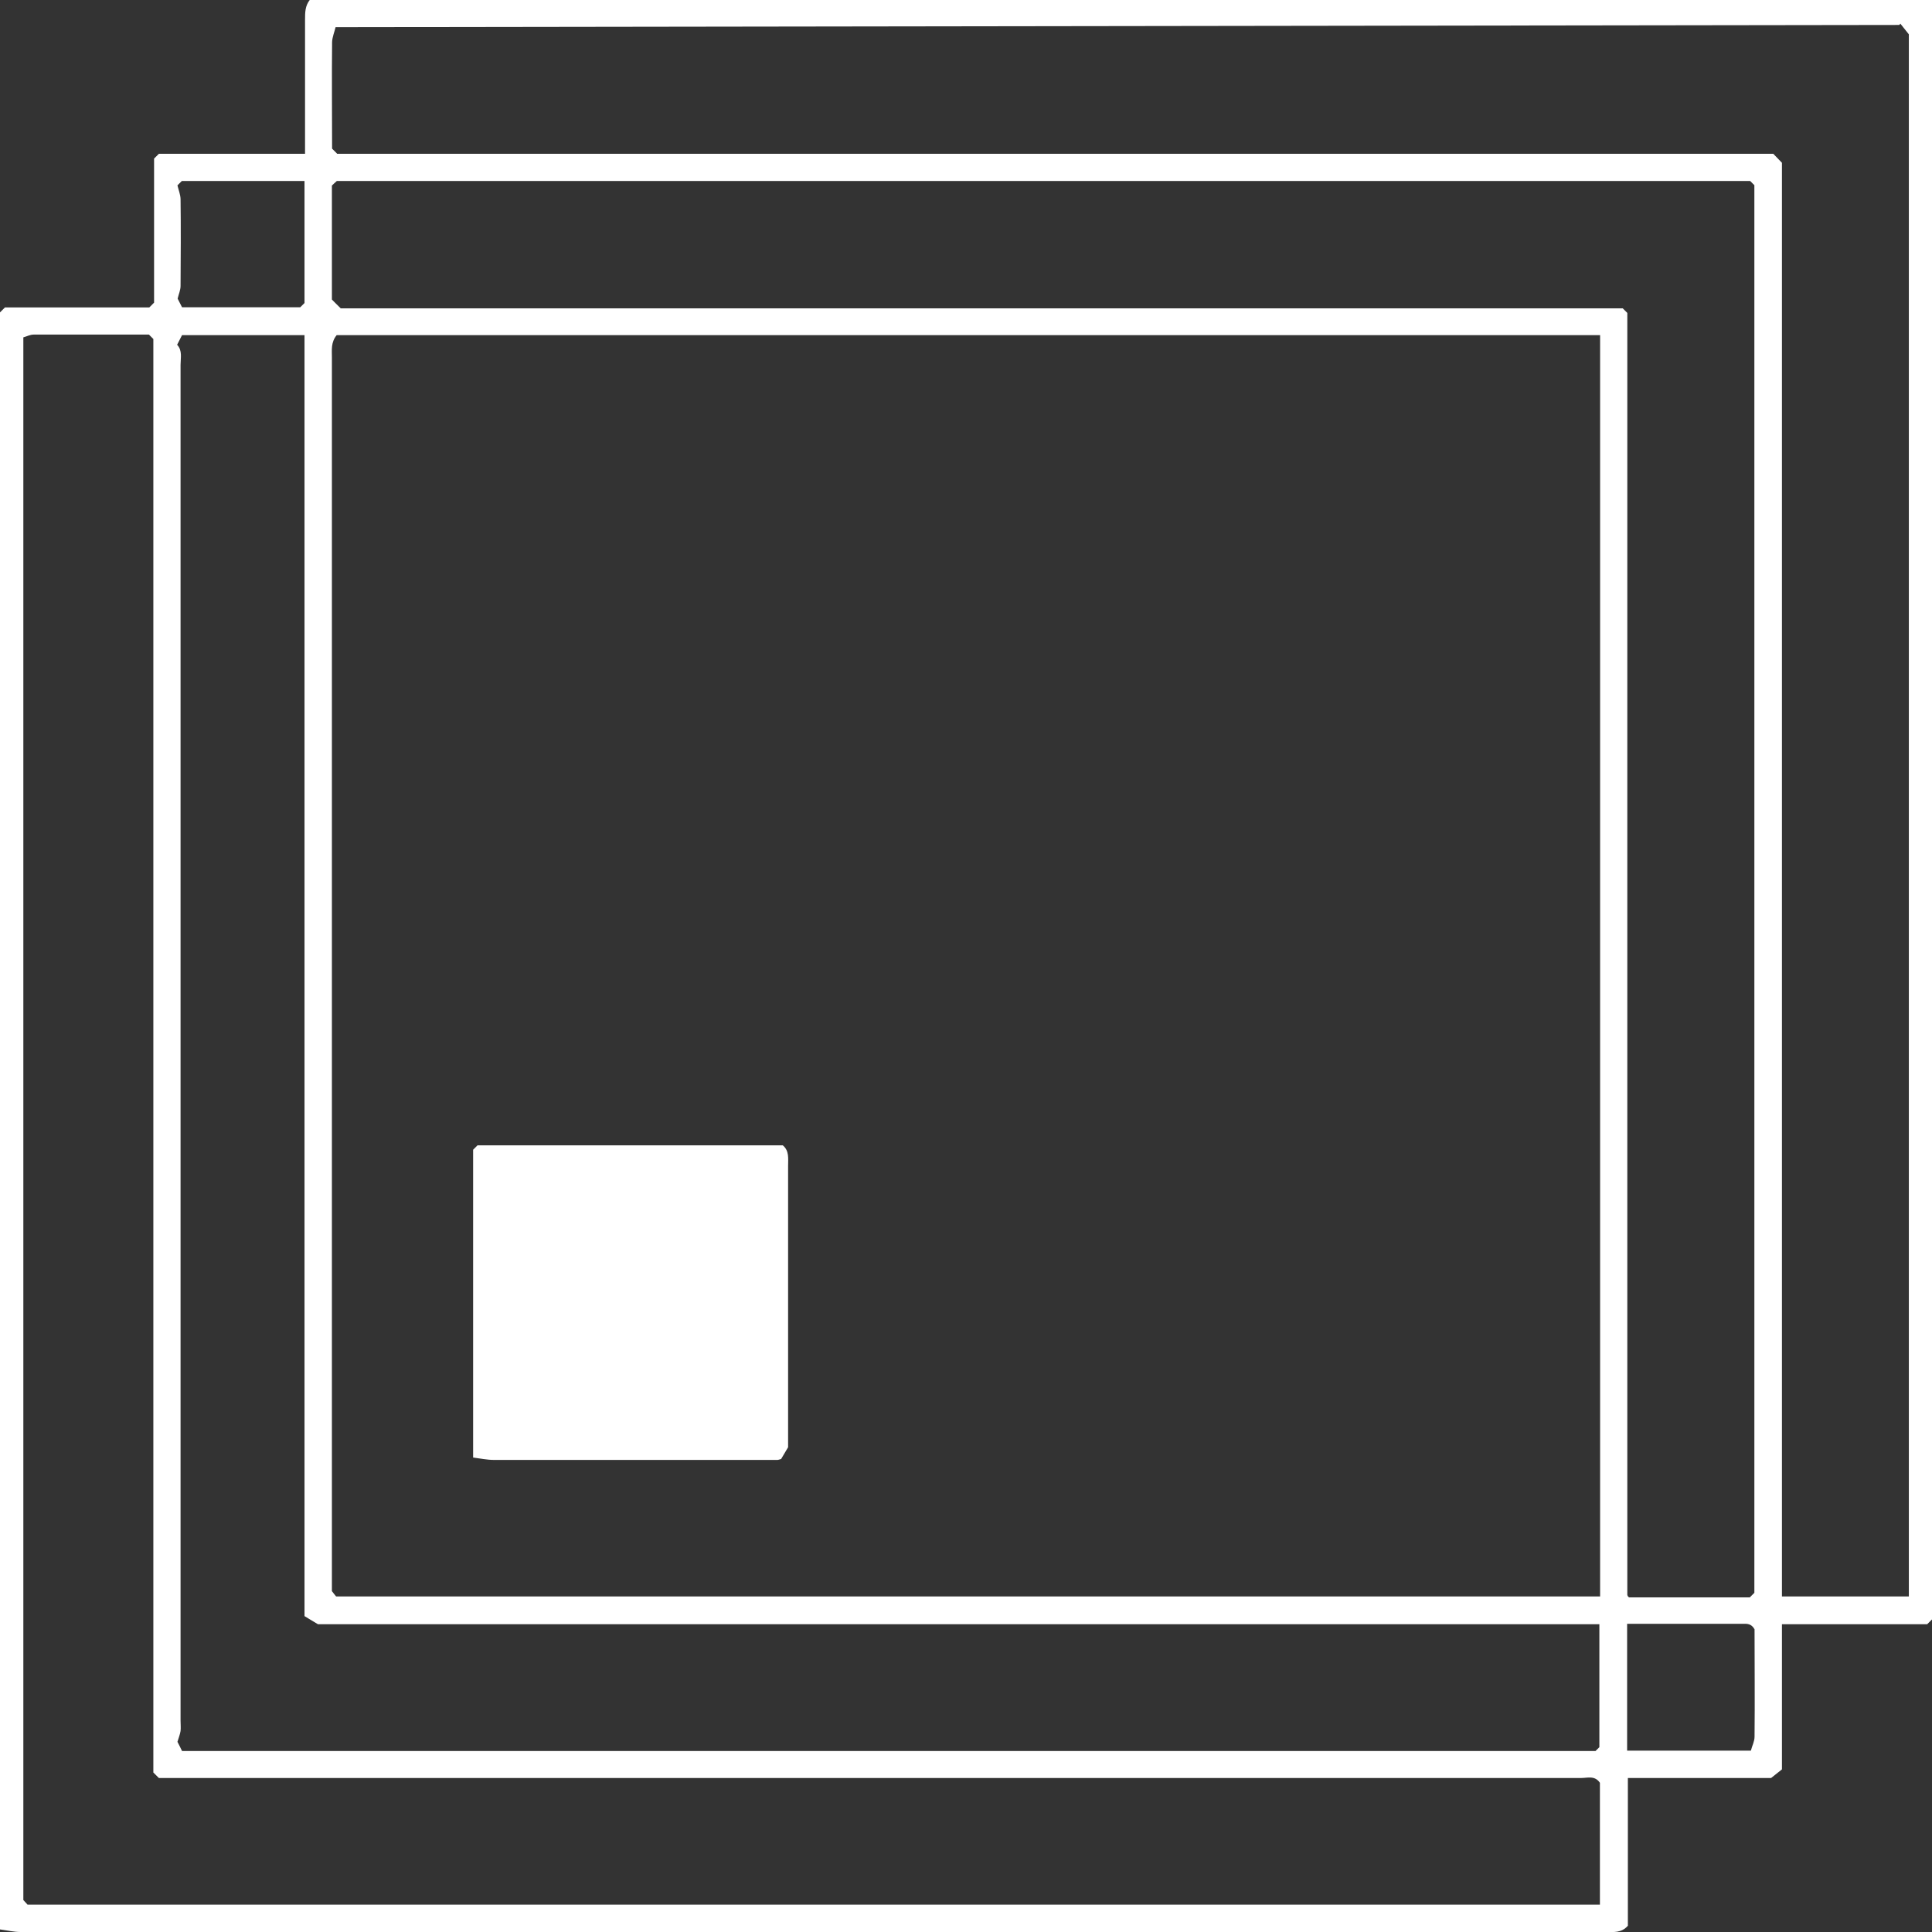 <?xml version="1.0" encoding="UTF-8"?>
<svg xmlns="http://www.w3.org/2000/svg" width="72" height="72" viewBox="0 0 72 72" fill="none">
  <rect x="0" y="0" width="72" height="72" fill="#333333" stroke="none"/>
  <g clip-path="url(#clip0_32_659)">
    <path d="M72 60.351C71.931 60.419 71.89 60.46 71.822 60.529H66.408V65.939C66.292 66.028 66.168 66.131 66.004 66.261H60.666V71.767C60.426 72.041 60.131 72 59.857 72C40.163 72 20.469 72 0.767 72C0.514 72 0.26 71.938 0 71.904V11.642C0.041 11.601 0.103 11.539 0.185 11.457H5.564C5.633 11.389 5.674 11.348 5.742 11.279V5.91C5.811 5.841 5.852 5.8 5.921 5.732H11.368V5.171C11.368 3.693 11.368 2.216 11.368 0.738C11.368 0.472 11.368 0.219 11.547 -0.007H72.007V60.344L72 60.351ZM59.631 12.49H12.547C12.328 12.757 12.369 13.044 12.369 13.318C12.369 28.476 12.369 43.64 12.369 58.798V59.297C12.451 59.407 12.506 59.468 12.527 59.496H59.631V12.49ZM1.021 70.981H59.624V66.439C59.432 66.158 59.165 66.261 58.925 66.261C41.458 66.261 23.991 66.261 6.53 66.261H5.921L5.715 66.056V12.634C5.653 12.572 5.605 12.524 5.551 12.469C4.132 12.469 2.693 12.469 1.254 12.469C1.124 12.469 0.994 12.538 0.87 12.572V70.809C0.932 70.878 0.987 70.939 1.021 70.974V70.981ZM12.554 5.732H66.086C66.182 5.834 66.285 5.937 66.408 6.067V59.496H71.137V1.279C70.986 1.087 70.904 0.985 70.821 0.882C70.801 0.903 70.787 0.93 70.773 0.93C51.36 0.957 31.947 0.985 12.506 1.012C12.465 1.19 12.383 1.381 12.376 1.566C12.362 2.893 12.376 4.227 12.376 5.54C12.437 5.602 12.479 5.643 12.561 5.725L12.554 5.732ZM12.698 11.491H60.474C60.536 11.553 60.584 11.601 60.645 11.662C60.645 27.573 60.645 43.503 60.645 59.434C60.645 59.455 60.659 59.468 60.666 59.489C60.68 59.503 60.693 59.516 60.707 59.53H65.209C65.271 59.468 65.332 59.407 65.38 59.359V6.902C65.319 6.84 65.278 6.799 65.223 6.744H12.554C12.479 6.806 12.424 6.867 12.369 6.915V11.163C12.472 11.265 12.575 11.375 12.698 11.491ZM6.599 12.846C6.805 13.065 6.729 13.338 6.729 13.598C6.729 30.445 6.729 47.286 6.729 64.133C6.729 64.257 6.743 64.387 6.729 64.51C6.709 64.64 6.654 64.77 6.613 64.913C6.668 65.016 6.729 65.139 6.784 65.255H59.46C59.522 65.194 59.563 65.153 59.604 65.112V60.529H11.848C11.601 60.385 11.464 60.296 11.348 60.228V12.49H6.784C6.729 12.599 6.668 12.716 6.599 12.852V12.846ZM60.652 65.242H65.25C65.298 65.057 65.387 64.893 65.387 64.722C65.401 63.374 65.387 62.027 65.387 60.72C65.271 60.508 65.113 60.508 64.935 60.515C63.955 60.515 62.982 60.515 62.002 60.515H60.638V65.242H60.652ZM6.613 6.908C6.654 7.079 6.722 7.244 6.729 7.415C6.743 8.495 6.736 9.576 6.729 10.657C6.729 10.807 6.661 10.958 6.62 11.129C6.668 11.225 6.729 11.348 6.784 11.45H11.19C11.252 11.389 11.3 11.341 11.348 11.293V6.744H6.777C6.729 6.792 6.674 6.847 6.613 6.908Z" fill="white"></path>
    <path d="M17.639 42.84C17.707 42.772 17.748 42.731 17.796 42.683H29.172C29.418 42.888 29.37 43.175 29.37 43.456C29.37 46.951 29.37 50.44 29.37 53.935C29.281 54.086 29.192 54.236 29.11 54.373C29.048 54.386 29.014 54.407 28.973 54.407C25.451 54.407 21.928 54.407 18.406 54.407C18.152 54.407 17.899 54.352 17.632 54.318V42.847L17.639 42.84Z" fill="white"></path>
  </g>
  <defs>
    <clipPath id="clip0_32_659">
      <rect width="72" height="72" fill="white"></rect>
    </clipPath>
  </defs>
</svg>
